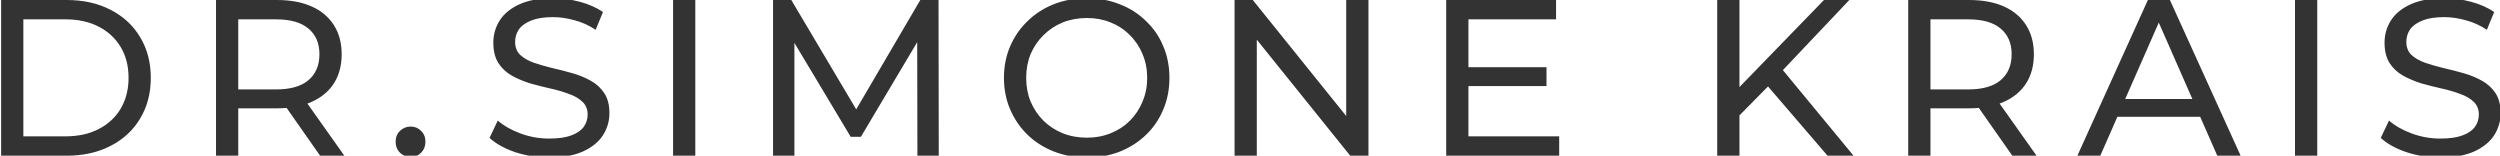 <svg width="562" height="35" viewBox="0 0 562 35" fill="none" xmlns="http://www.w3.org/2000/svg">
<g clip-path="url(#clip0_435_2)">
<path d="M123.45 35.4C120.783 35.4 118.233 35 115.8 34.2C113.367 33.367 111.45 32.3 110.05 31L111.9 27.1C113.233 28.267 114.933 29.233 117 30C119.067 30.767 121.217 31.15 123.45 31.15C125.483 31.15 127.133 30.917 128.4 30.45C129.667 29.983 130.6 29.35 131.2 28.55C131.8 27.717 132.1 26.783 132.1 25.75C132.1 24.55 131.7 23.583 130.9 22.85C130.133 22.117 129.117 21.533 127.85 21.1C126.617 20.633 125.25 20.233 123.75 19.9C122.25 19.567 120.733 19.183 119.2 18.75C117.7 18.283 116.317 17.7 115.05 17C113.817 16.3 112.817 15.367 112.05 14.2C111.283 13 110.9 11.467 110.9 9.6C110.9 7.8 111.367 6.15 112.3 4.65C113.267 3.117 114.733 1.9 116.7 1C118.7 0.067 121.233 -0.4 124.3 -0.4C126.333 -0.4 128.35 -0.133 130.35 0.4C132.35 0.933 134.083 1.7 135.55 2.7L133.9 6.7C132.4 5.7 130.817 4.983 129.15 4.55C127.483 4.083 125.867 3.85 124.3 3.85C122.333 3.85 120.717 4.1 119.45 4.6C118.183 5.1 117.25 5.767 116.65 6.6C116.083 7.433 115.8 8.367 115.8 9.4C115.8 10.633 116.183 11.617 116.95 12.35C117.75 13.083 118.767 13.667 120 14.1C121.267 14.533 122.65 14.933 124.15 15.3C125.65 15.633 127.15 16.017 128.65 16.45C130.183 16.883 131.567 17.45 132.8 18.15C134.067 18.85 135.083 19.783 135.85 20.95C136.617 22.117 137 23.617 137 25.45C137 27.217 136.517 28.867 135.55 30.4C134.583 31.9 133.083 33.117 131.05 34.05C129.05 34.95 126.517 35.4 123.45 35.4ZM151.305 35V9.72748e-05H156.305V35H151.305ZM173.783 35V9.72748e-05H177.883L193.583 26.45H191.383L206.883 9.72748e-05H210.983L211.033 35H206.233L206.183 7.55H207.333L193.533 30.75H191.233L177.333 7.55H178.583V35H173.783ZM244.337 35.4C241.67 35.4 239.187 34.95 236.887 34.05C234.62 33.15 232.654 31.9 230.987 30.3C229.32 28.667 228.02 26.767 227.087 24.6C226.154 22.433 225.687 20.067 225.687 17.5C225.687 14.933 226.154 12.567 227.087 10.4C228.02 8.233 229.32 6.35 230.987 4.75C232.654 3.117 234.62 1.85 236.887 0.95C239.154 0.05 241.637 -0.4 244.337 -0.4C247.004 -0.4 249.454 0.05 251.687 0.95C253.954 1.817 255.92 3.067 257.587 4.7C259.287 6.3 260.587 8.183 261.487 10.35C262.42 12.517 262.887 14.9 262.887 17.5C262.887 20.1 262.42 22.483 261.487 24.65C260.587 26.817 259.287 28.717 257.587 30.35C255.92 31.95 253.954 33.2 251.687 34.1C249.454 34.967 247.004 35.4 244.337 35.4ZM244.337 30.95C246.27 30.95 248.054 30.617 249.687 29.95C251.354 29.283 252.787 28.35 253.987 27.15C255.22 25.917 256.17 24.483 256.837 22.85C257.537 21.217 257.887 19.433 257.887 17.5C257.887 15.567 257.537 13.783 256.837 12.15C256.17 10.517 255.22 9.1 253.987 7.9C252.787 6.667 251.354 5.717 249.687 5.05C248.054 4.383 246.27 4.05 244.337 4.05C242.37 4.05 240.554 4.383 238.887 5.05C237.254 5.717 235.82 6.667 234.587 7.9C233.354 9.1 232.387 10.517 231.687 12.15C231.02 13.783 230.687 15.567 230.687 17.5C230.687 19.433 231.02 21.217 231.687 22.85C232.387 24.483 233.354 25.917 234.587 27.15C235.82 28.35 237.254 29.283 238.887 29.95C240.554 30.617 242.37 30.95 244.337 30.95ZM277.529 35V9.72748e-05H281.629L304.779 28.75H302.629V9.72748e-05H307.629V35H303.529L280.379 6.25H282.529V35H277.529ZM329.655 15.1H347.655V19.35H329.655V15.1ZM330.105 30.65H350.505V35H325.105V9.72748e-05H349.805V4.35H330.105V30.65ZM390.429 26.55L390.179 20.45L410.029 9.72748e-05H415.729L400.379 16.2L397.579 19.3L390.429 26.55ZM386.029 35V9.72748e-05H391.029V35H386.029ZM410.829 35L396.479 18.3L399.829 14.6L416.679 35H410.829ZM428.967 35V9.72748e-05H442.617C445.683 9.72748e-05 448.3 0.483 450.467 1.45C452.633 2.417 454.3 3.817 455.467 5.65C456.633 7.483 457.217 9.667 457.217 12.2C457.217 14.733 456.633 16.917 455.467 18.75C454.3 20.55 452.633 21.933 450.467 22.9C448.3 23.867 445.683 24.35 442.617 24.35H431.717L433.967 22.05V35H428.967ZM452.367 35L443.467 22.3H448.817L457.817 35H452.367ZM433.967 22.55L431.717 20.1H442.467C445.667 20.1 448.083 19.417 449.717 18.05C451.383 16.65 452.217 14.7 452.217 12.2C452.217 9.7 451.383 7.767 449.717 6.4C448.083 5.033 445.667 4.35 442.467 4.35H431.717L433.967 1.85V22.55ZM466.995 35L482.845 9.72748e-05H487.795L503.695 35H498.445L484.295 2.8H486.295L472.145 35H466.995ZM473.745 26.25L475.095 22.25H494.795L496.245 26.25H473.745ZM515.916 35V9.72748e-05H520.916V35H515.916ZM548.595 35.4C545.928 35.4 543.378 35 540.945 34.2C538.511 33.367 536.595 32.3 535.195 31L537.045 27.1C538.378 28.267 540.078 29.233 542.145 30C544.211 30.767 546.361 31.15 548.595 31.15C550.628 31.15 552.278 30.917 553.545 30.45C554.811 29.983 555.745 29.35 556.345 28.55C556.945 27.717 557.245 26.783 557.245 25.75C557.245 24.55 556.845 23.583 556.045 22.85C555.278 22.117 554.261 21.533 552.995 21.1C551.761 20.633 550.395 20.233 548.895 19.9C547.395 19.567 545.878 19.183 544.345 18.75C542.845 18.283 541.461 17.7 540.195 17C538.961 16.3 537.961 15.367 537.195 14.2C536.428 13 536.045 11.467 536.045 9.6C536.045 7.8 536.511 6.15 537.445 4.65C538.411 3.117 539.878 1.9 541.845 1C543.845 0.067 546.378 -0.4 549.445 -0.4C551.478 -0.4 553.495 -0.133 555.495 0.4C557.495 0.933 559.228 1.7 560.695 2.7L559.045 6.7C557.545 5.7 555.961 4.983 554.295 4.55C552.628 4.083 551.011 3.85 549.445 3.85C547.478 3.85 545.861 4.1 544.595 4.6C543.328 5.1 542.395 5.767 541.795 6.6C541.228 7.433 540.945 8.367 540.945 9.4C540.945 10.633 541.328 11.617 542.095 12.35C542.895 13.083 543.911 13.667 545.145 14.1C546.411 14.533 547.795 14.933 549.295 15.3C550.795 15.633 552.295 16.017 553.795 16.45C555.328 16.883 556.711 17.45 557.945 18.15C559.211 18.85 560.228 19.783 560.995 20.95C561.761 22.117 562.145 23.617 562.145 25.45C562.145 27.217 561.661 28.867 560.695 30.4C559.728 31.9 558.228 33.117 556.195 34.05C554.195 34.95 551.661 35.4 548.595 35.4Z" fill="#333333"/>
<path d="M0.25 35V0H15C18.733 0 22.017 0.733 24.85 2.2C27.717 3.667 29.933 5.717 31.5 8.35C33.1 10.983 33.9 14.033 33.9 17.5C33.9 20.967 33.1 24.017 31.5 26.65C29.933 29.283 27.717 31.333 24.85 32.8C22.017 34.267 18.733 35 15 35H0.25ZM5.25 30.65H14.7C17.6 30.65 20.1 30.1 22.2 29C24.333 27.9 25.983 26.367 27.15 24.4C28.317 22.4 28.9 20.1 28.9 17.5C28.9 14.867 28.317 12.567 27.15 10.6C25.983 8.633 24.333 7.1 22.2 6C20.1 4.9 17.6 4.35 14.7 4.35H5.25V30.65ZM48.559 35V0H62.209C65.275 0 67.892 0.483 70.059 1.45C72.225 2.417 73.892 3.817 75.059 5.65C76.225 7.483 76.809 9.667 76.809 12.2C76.809 14.733 76.225 16.917 75.059 18.75C73.892 20.55 72.225 21.933 70.059 22.9C67.892 23.867 65.275 24.35 62.209 24.35H51.309L53.559 22.05V35H48.559ZM71.959 35L63.059 22.3H68.409L77.409 35H71.959ZM53.559 22.55L51.309 20.1H62.059C65.259 20.1 67.675 19.417 69.309 18.05C70.975 16.65 71.809 14.7 71.809 12.2C71.809 9.7 70.975 7.767 69.309 6.4C67.675 5.033 65.259 4.35 62.059 4.35H51.309L53.559 1.85V22.55ZM92.337 35.3C91.403 35.3 90.603 34.983 89.937 34.35C89.27 33.683 88.937 32.85 88.937 31.85C88.937 30.85 89.27 30.033 89.937 29.4C90.603 28.767 91.403 28.45 92.337 28.45C93.237 28.45 94.003 28.767 94.637 29.4C95.303 30.033 95.637 30.85 95.637 31.85C95.637 32.85 95.303 33.683 94.637 34.35C94.003 34.983 93.237 35.3 92.337 35.3Z" fill="#333333"/>
</g>
<defs>
<clipPath id="clip0_435_2">
<rect width="562" height="35" fill="white"/>
</clipPath>
</defs>
</svg>
